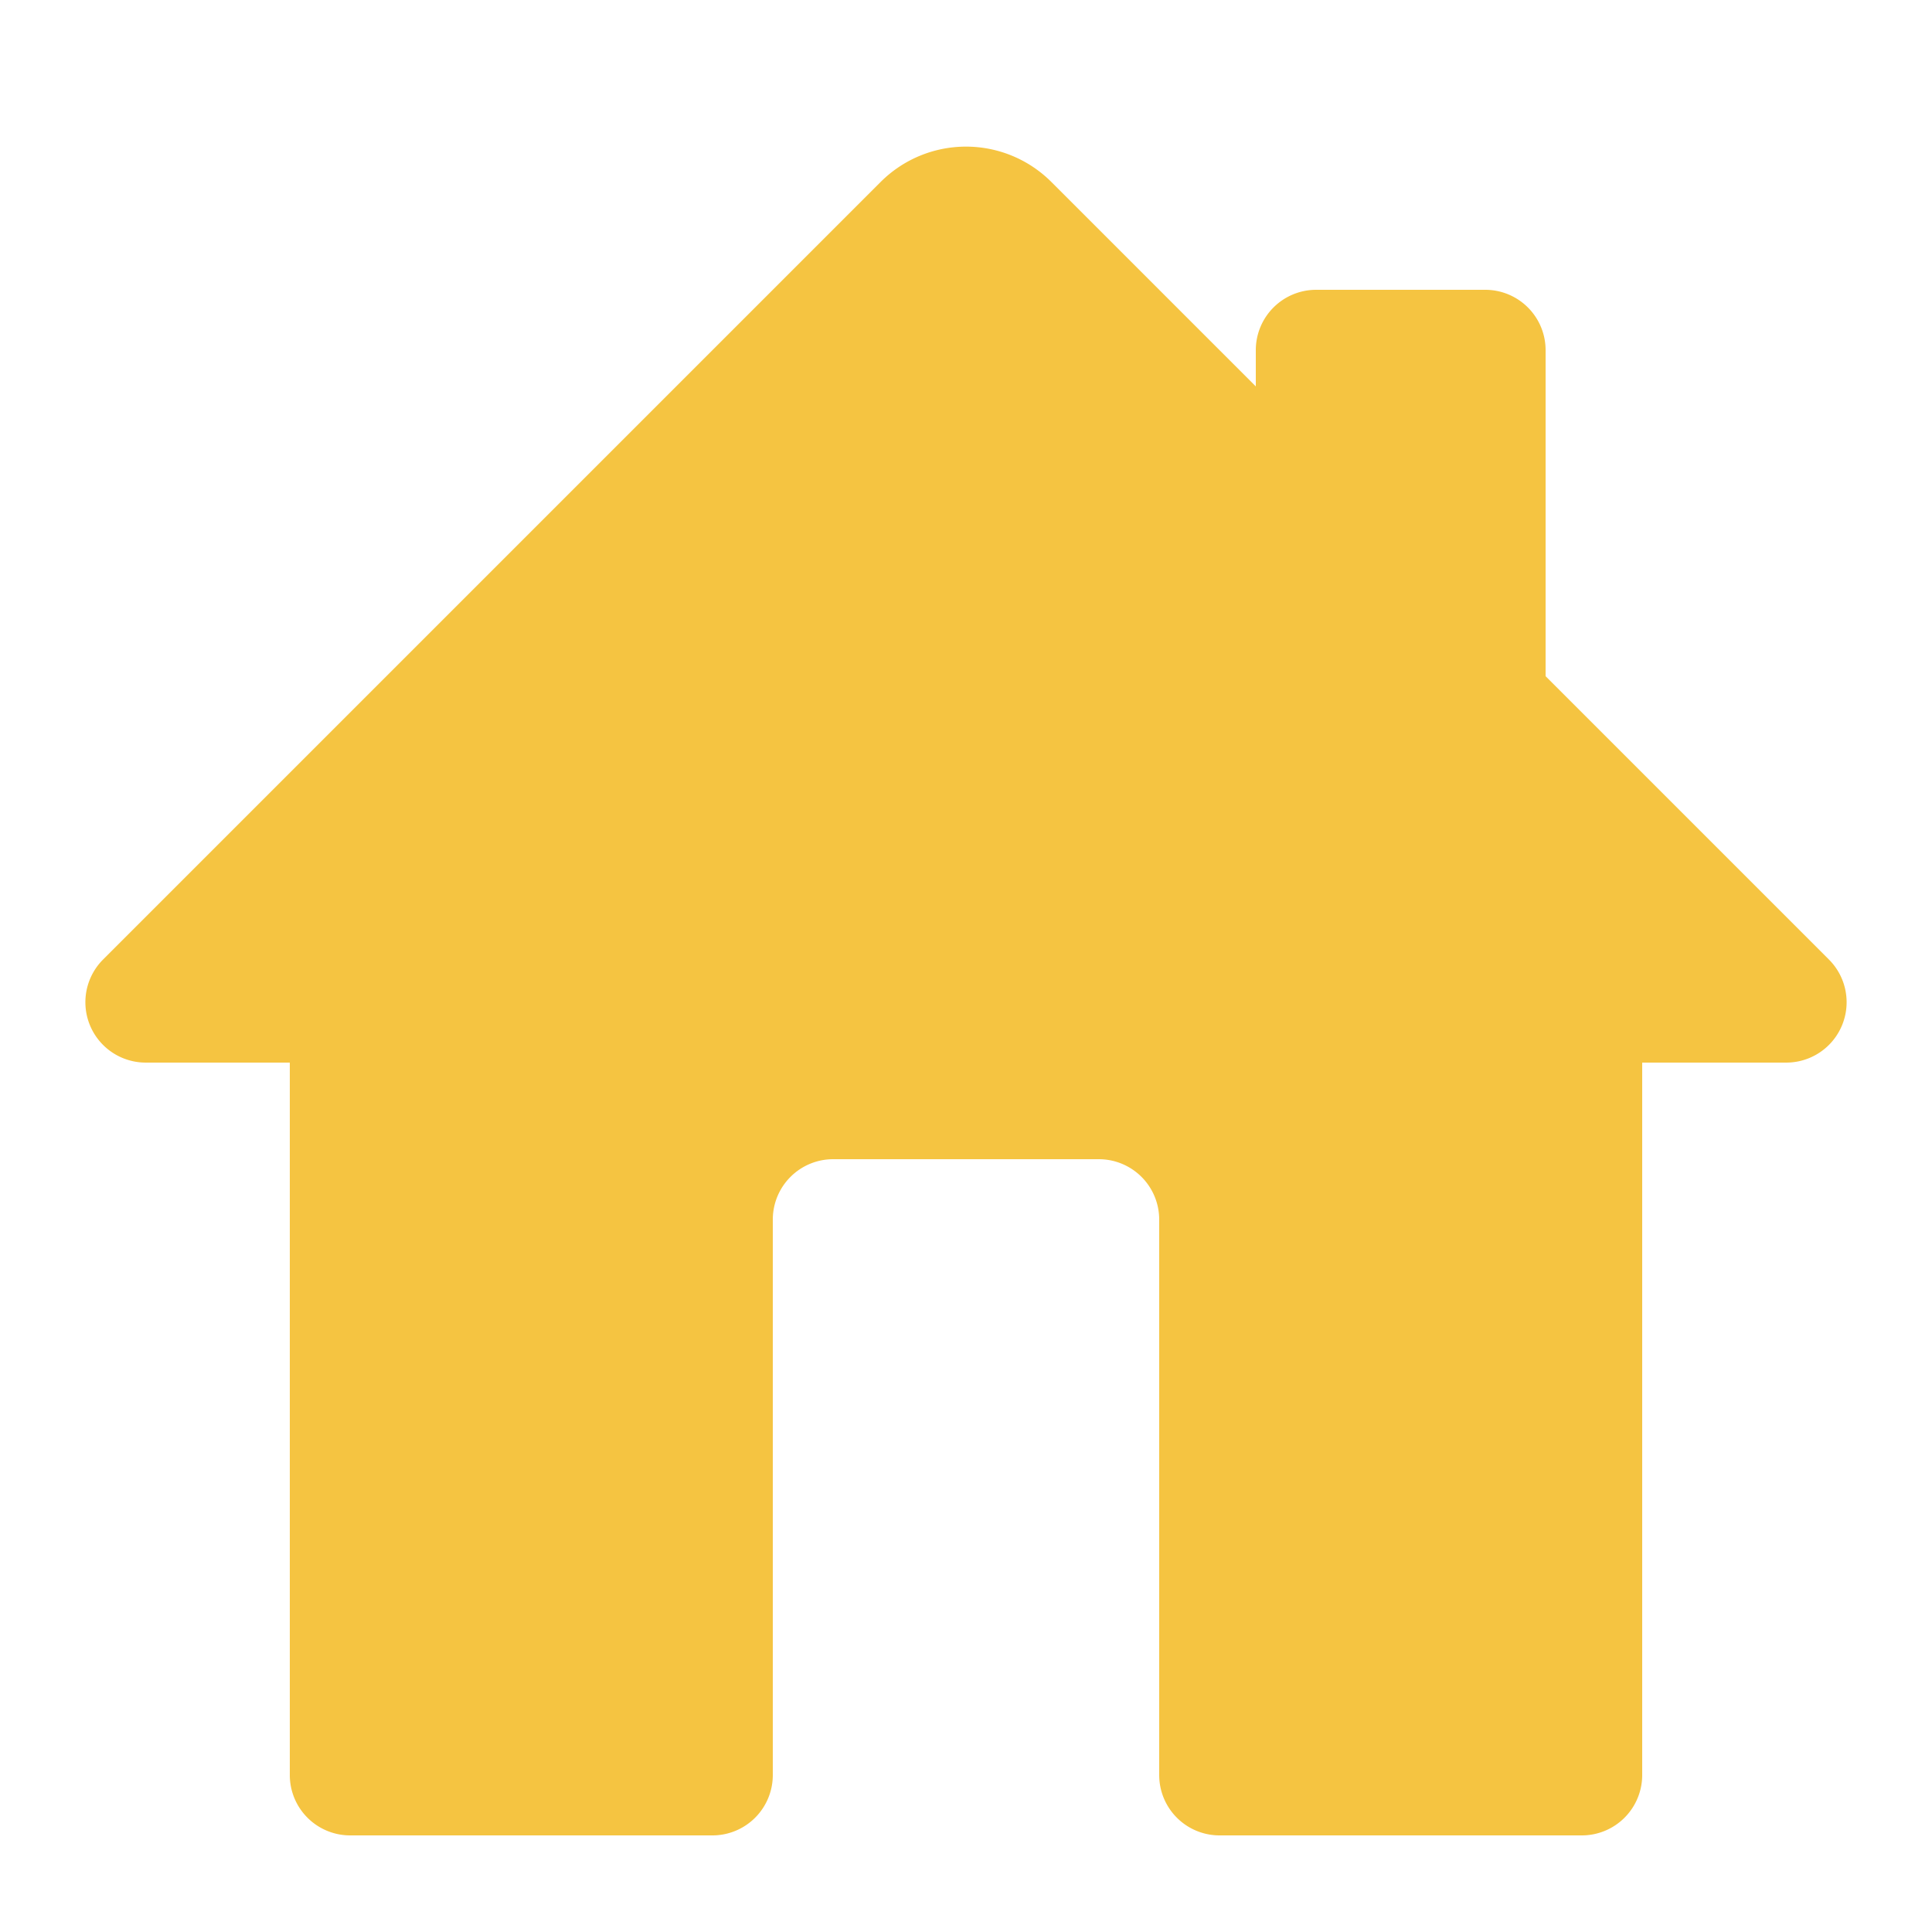 <svg width="16" height="16" viewBox="0 0 16 16" fill="none" xmlns="http://www.w3.org/2000/svg" focusable="false"><path fill-rule="evenodd" clip-rule="evenodd" d="M1.207 8.8H2.4v5.9a.5.5 0 00.5.5h3a.5.5 0 00.5-.5v-4.6a.5.5 0 01.5-.5h2.2a.5.5 0 01.5.5v4.6a.5.5 0 00.5.5h3a.5.5 0 00.5-.5V8.8h1.193a.5.5 0 00.353-.854L12.8 5.6V2.9a.5.5 0 00-.5-.5h-1.4a.5.5 0 00-.5.5v.3L8.707 1.507a1 1 0 00-1.414 0l-6.44 6.44a.5.5 0 00.354.853z" fill="url(#fkmbeli6mom0j2ttf71zq5r)"></path><defs><linearGradient id="fkmbeli6mom0j2ttf71zq5r" x1=".706" y1="1.214" x2="14.679" y2="15.789" gradientUnits="userSpaceOnUse"><stop stop-color="#f5c441"></stop><stop offset="1" stop-color="#f5c441"></stop></linearGradient></defs></svg>